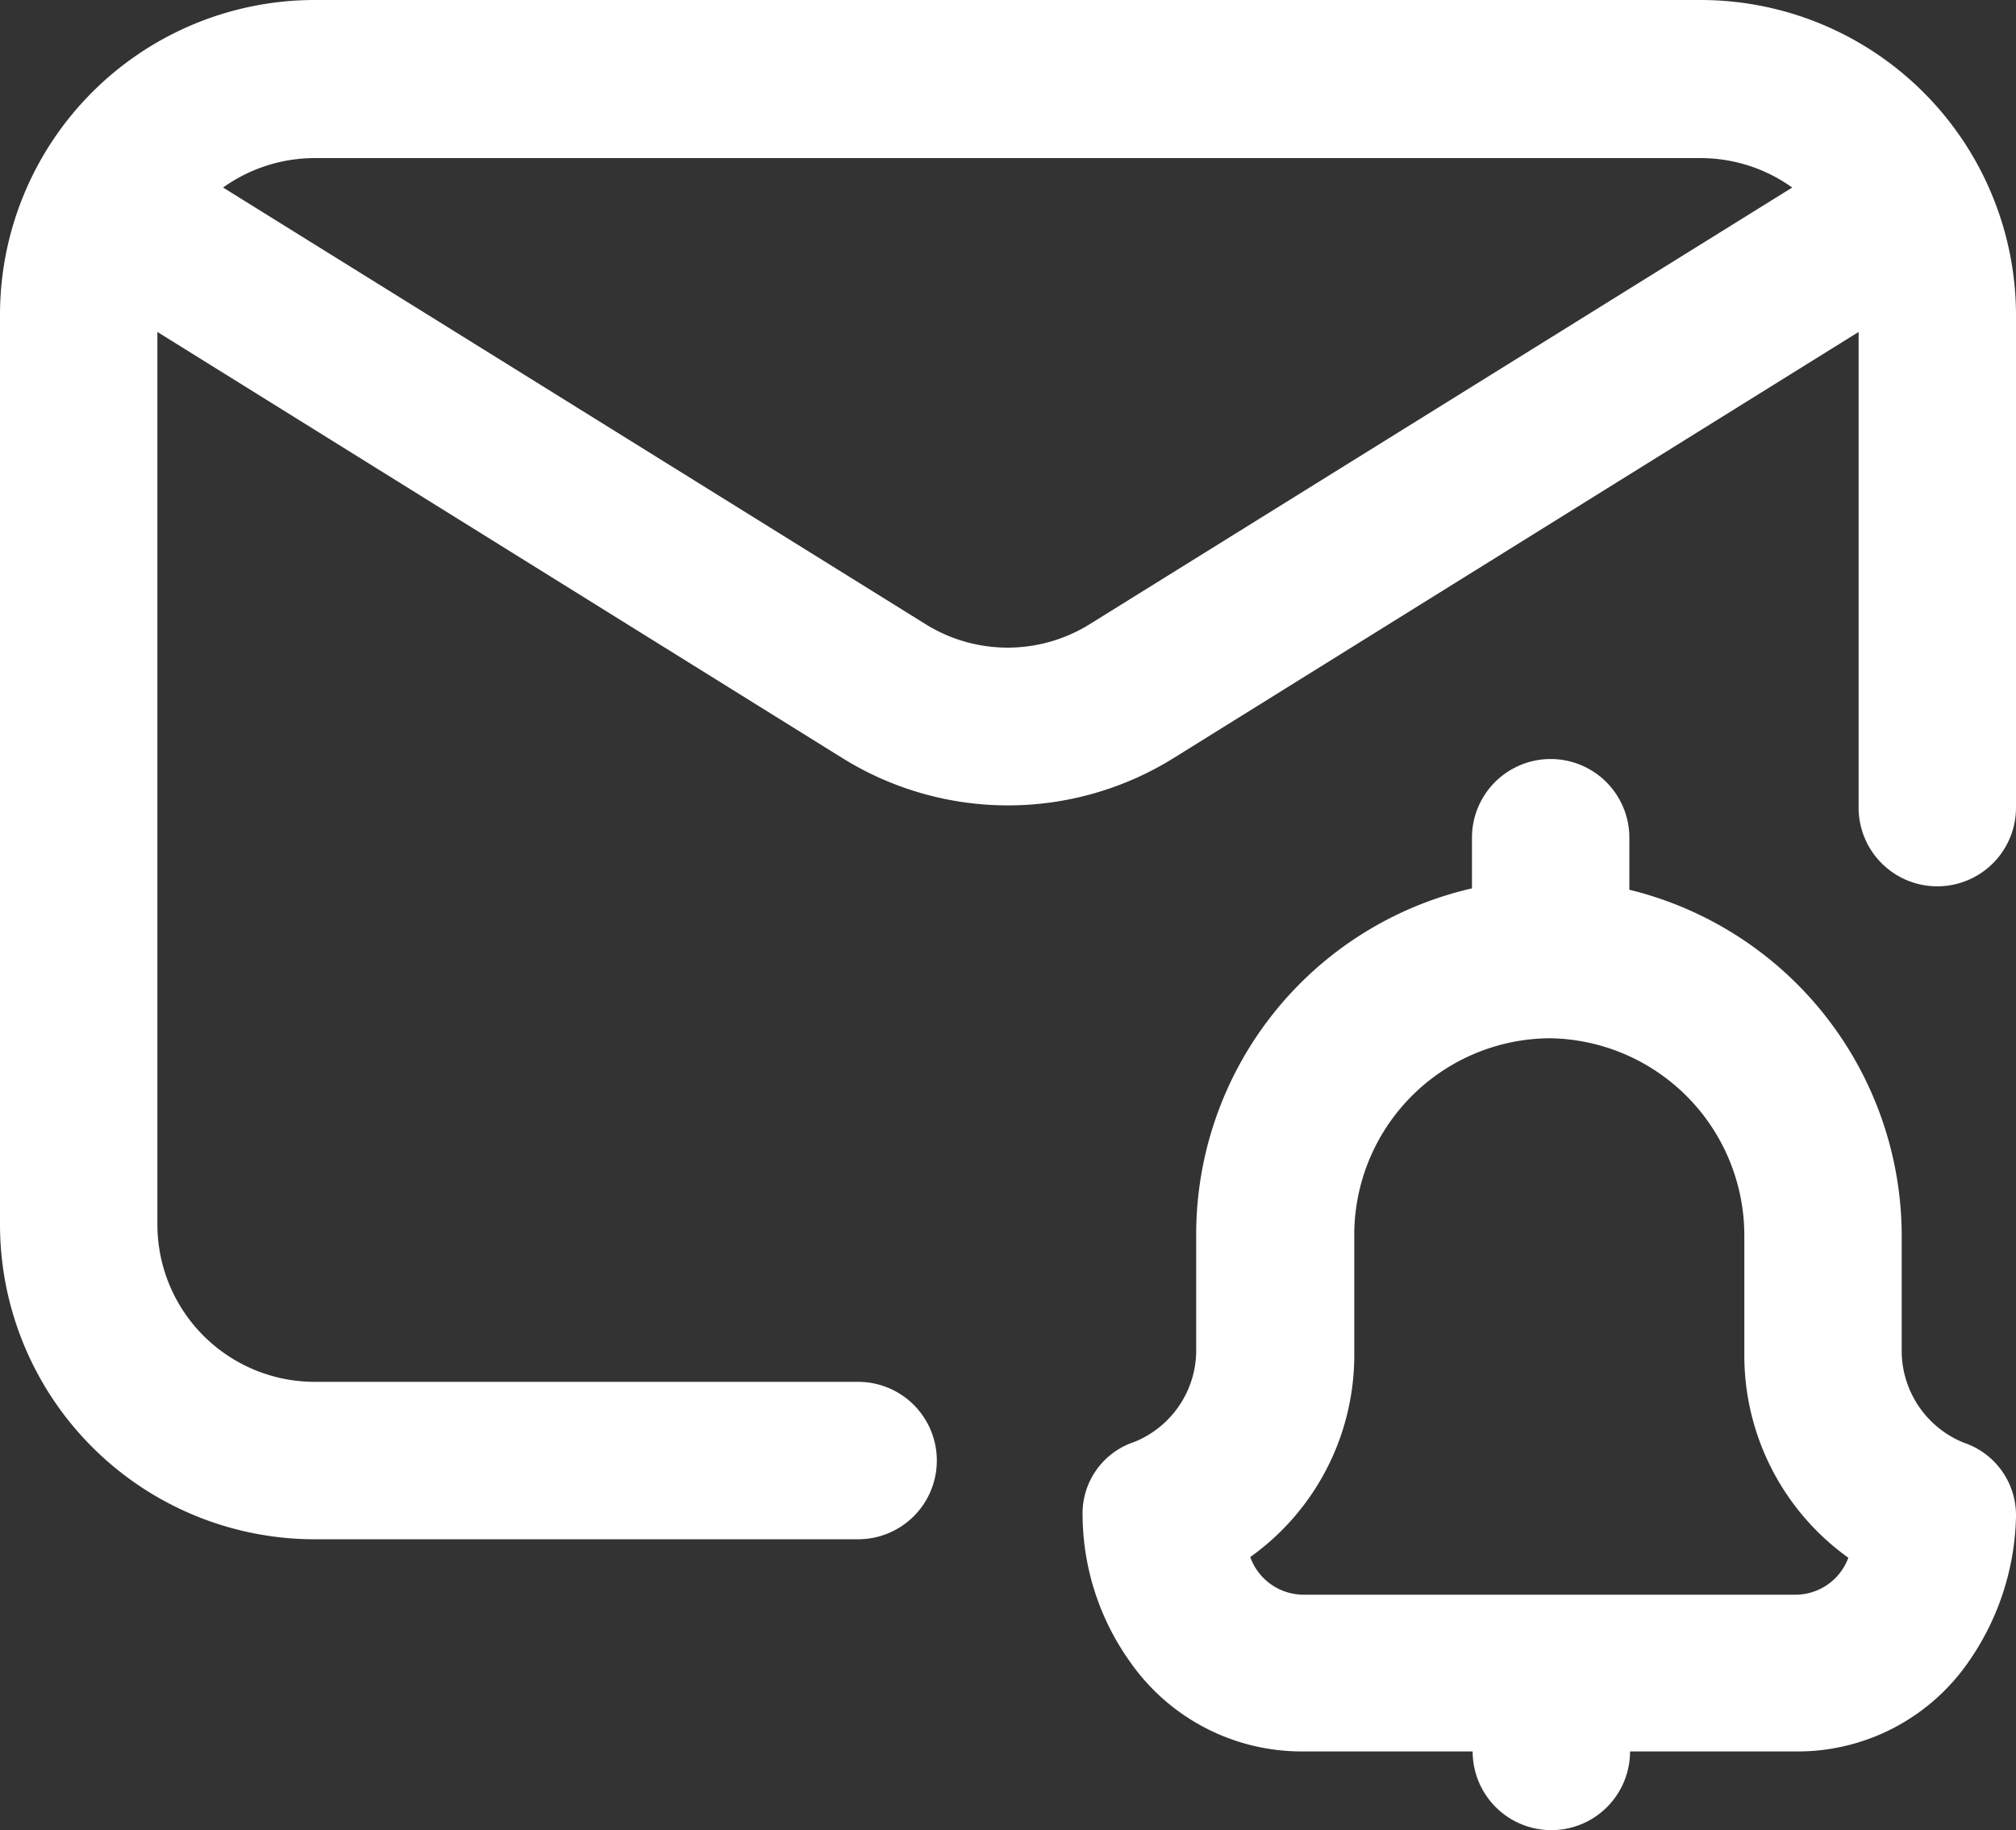 <svg xmlns="http://www.w3.org/2000/svg" viewBox="0 0 294.6 267.4"><rect x="0" y="0" width="294.6" height="267.4" fill="#333333" stroke="none"/><defs><style>.cls-1{fill:#fff;}</style></defs><g id="Layer_2" data-name="Layer 2"><g id="katman_1" data-name="katman 1"><path id="mail" class="cls-1" d="M248.5,0H46A46,46,0,0,0,0,46V178.9a46,46,0,0,0,46,46h79.4a11.5,11.5,0,0,0,0-23H46a23,23,0,0,1-23-23V48.5l100,62.2a45.82,45.82,0,0,0,48.6,0l100-62.2V118a11.5,11.5,0,0,0,23,0h0V46.1A46.11,46.11,0,0,0,248.5,0ZM159.4,91.1a22.7,22.7,0,0,1-24.3,0L32.6,27.4A23,23,0,0,1,46,23.1H248.5a23,23,0,0,1,13.4,4.3ZM287,210.8a14.49,14.49,0,0,1-9.1-13.1V180.4A52.15,52.15,0,0,0,238.1,130v-7.6a11.5,11.5,0,0,0-23,0v7.4a51.88,51.88,0,0,0-40.3,50.5v17.3a14.44,14.44,0,0,1-9.1,13.1,11,11,0,0,0-7.5,10.8,37.23,37.23,0,0,0,7,21.4,30.6,30.6,0,0,0,25.3,13h24.7a11.5,11.5,0,1,0,23,0h24.1a30.35,30.35,0,0,0,25.3-13,38.47,38.47,0,0,0,7-21.4,11.17,11.17,0,0,0-7.6-10.7ZM262.3,233H190.5a8.3,8.3,0,0,1-7.8-5.5,36.23,36.23,0,0,0,15.2-29.8V180.4a28.75,28.75,0,0,1,28.3-28.7h.4a28.83,28.83,0,0,1,28.3,28.8v17.3a36.36,36.36,0,0,0,15.2,29.8,8.25,8.25,0,0,1-7.8,5.4Z"/></g></g></svg>
